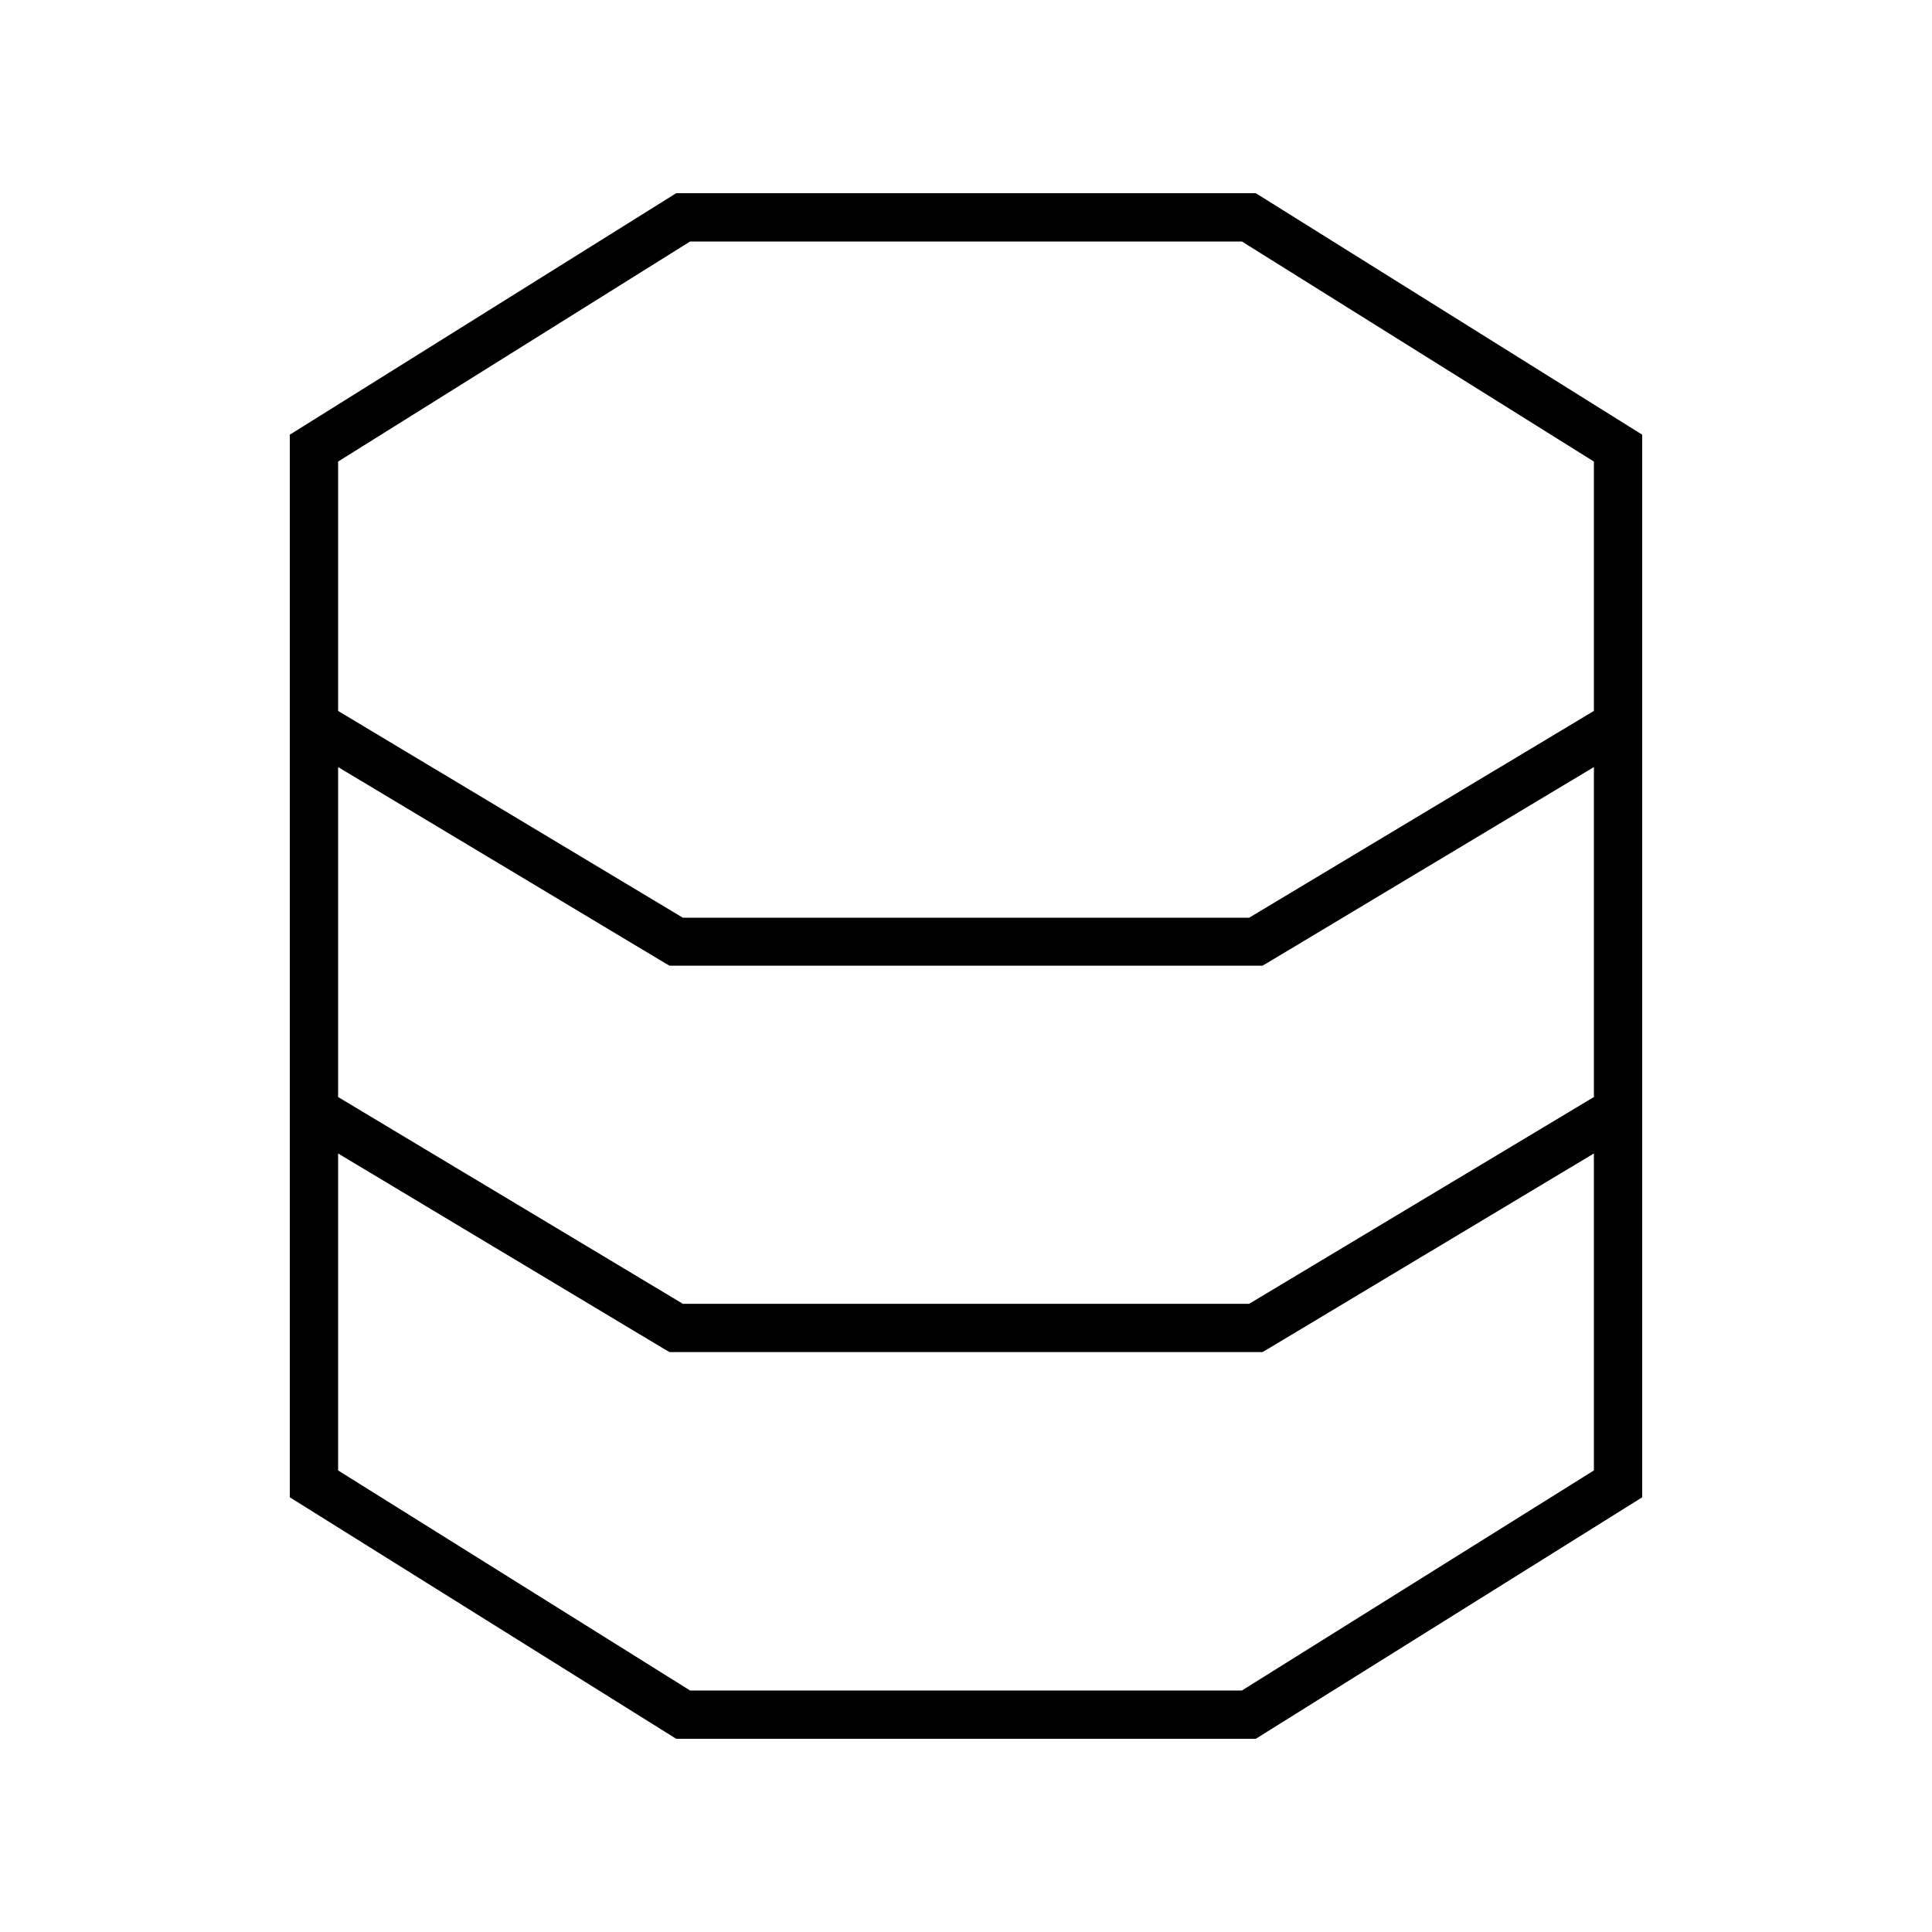 <svg xmlns="http://www.w3.org/2000/svg" viewBox="0 0 640 640"><!--! Font Awesome Pro 7.1.0 by @fontawesome - https://fontawesome.com License - https://fontawesome.com/license (Commercial License) Copyright 2025 Fonticons, Inc. --><path fill="currentColor" d="M112 254.1L219.9 318.8L221.8 319.9L418.2 319.9L420.1 318.8L528 254.1L528 363.4L413.8 431.9L226.2 431.9L112 363.4L112 254.1zM112 235.4L112 152.9L228.6 80L411.4 80L528 152.9L528 235.5L413.8 304L226.2 304L112 235.5zM112 487.1L112 382.1L219.9 446.8L221.8 447.9L418.2 447.9L420.1 446.8L528 382.1L528 487.1L411.4 560L228.6 560L112 487.1zM224 64L96 144L96 496L224 576L416 576L544 496L544 144L416 64L224 64z"/></svg>